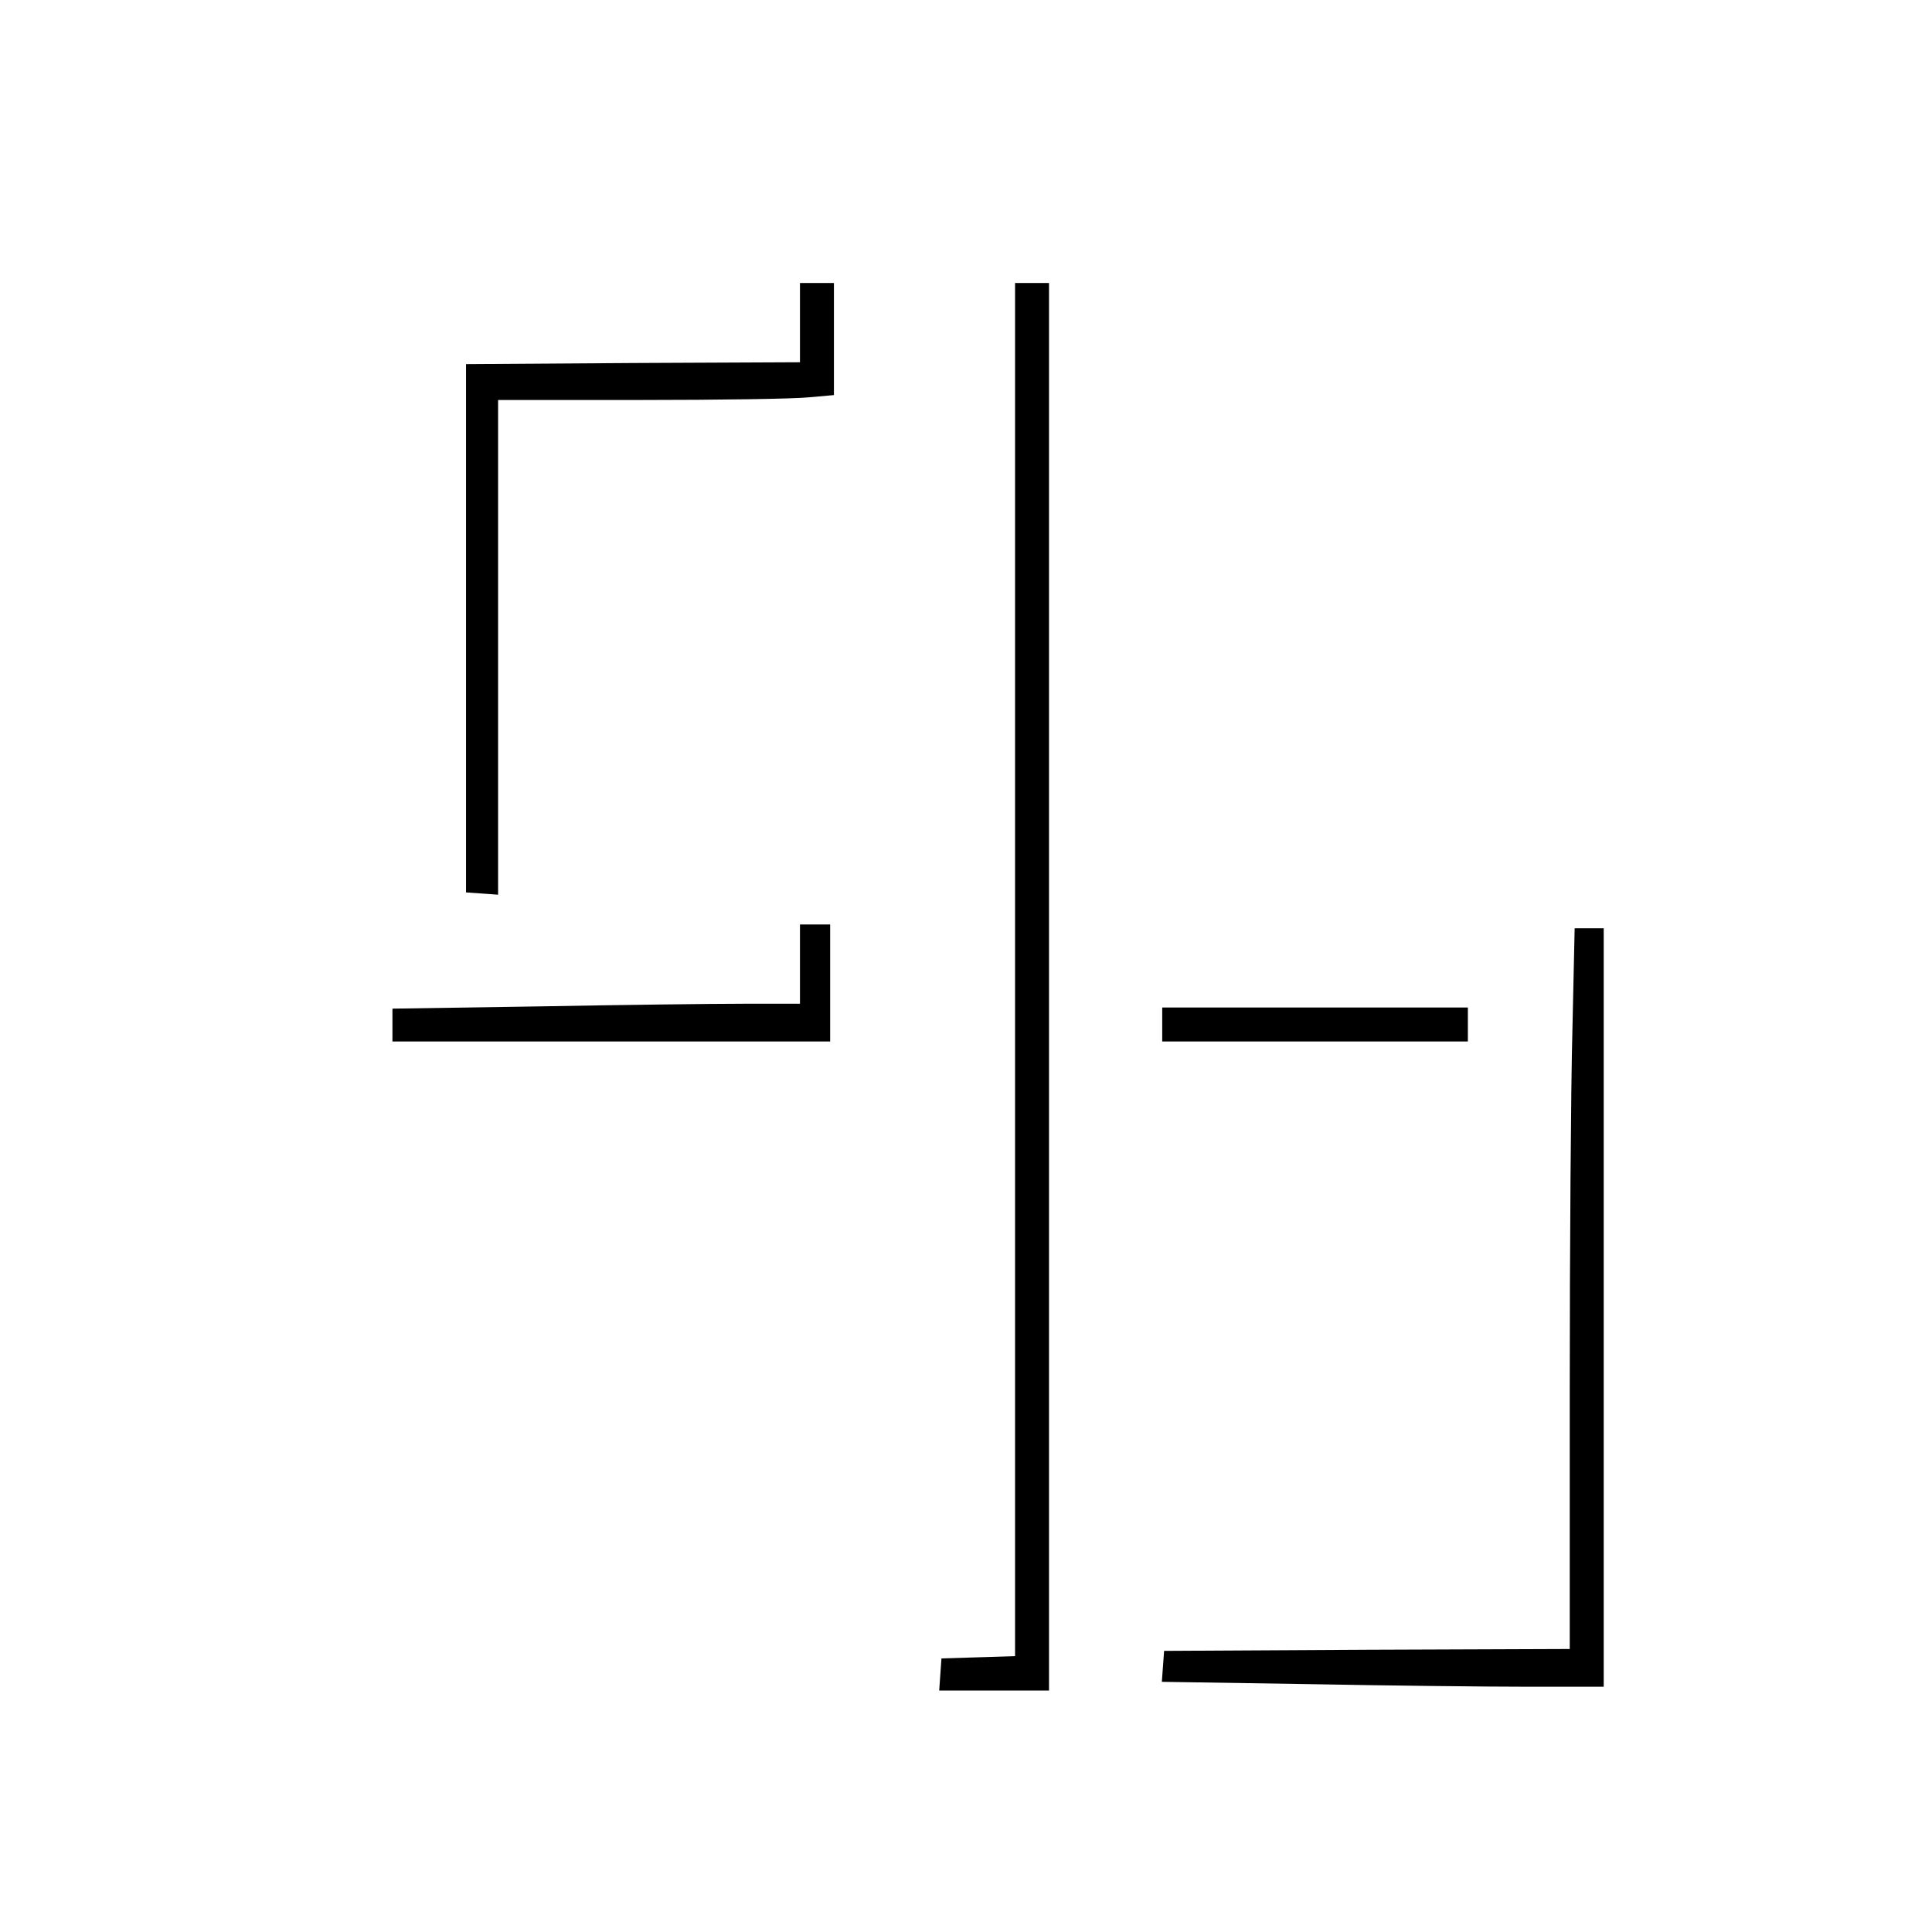 <?xml version="1.0" standalone="no"?>
<!DOCTYPE svg PUBLIC "-//W3C//DTD SVG 20010904//EN"
 "http://www.w3.org/TR/2001/REC-SVG-20010904/DTD/svg10.dtd">
<svg version="1.0" xmlns="http://www.w3.org/2000/svg"
 width="512pt" height="512pt" viewBox="0 0 512 512"
 preserveAspectRatio="xMidYMid meet">
<g transform="translate(0,512) scale(0.1,-0.1)"
fill="#000000" stroke="none">
<path d="M2120 4265 l0 -105 -442 -2 -443 -3 0 -700 0 -700 43 -3 42 -3 0 655
0 656 378 0 c207 0 407 3 445 7 l67 6 0 148 0 149 -45 0 -45 0 0 -105z"/>
<path d="M2690 2550 l0 -1819 -97 -3 -98 -3 -3 -42 -3 -43 145 0 146 0 0 1865
0 1865 -45 0 -45 0 0 -1820z"/>
<path d="M2120 2565 l0 -105 -148 0 c-82 0 -325 -3 -540 -7 l-392 -6 0 -44 0
-43 580 0 580 0 0 155 0 155 -40 0 -40 0 0 -105z"/>
<path d="M4167 2388 c-4 -149 -7 -579 -7 -955 l0 -683 -537 -2 -538 -3 -3 -41
-3 -41 383 -6 c211 -4 474 -7 586 -7 l202 0 0 1005 0 1005 -38 0 -39 0 -6
-272z"/>
<path d="M3080 2405 l0 -45 405 0 405 0 0 45 0 45 -405 0 -405 0 0 -45z"/>
</g>
</svg>
